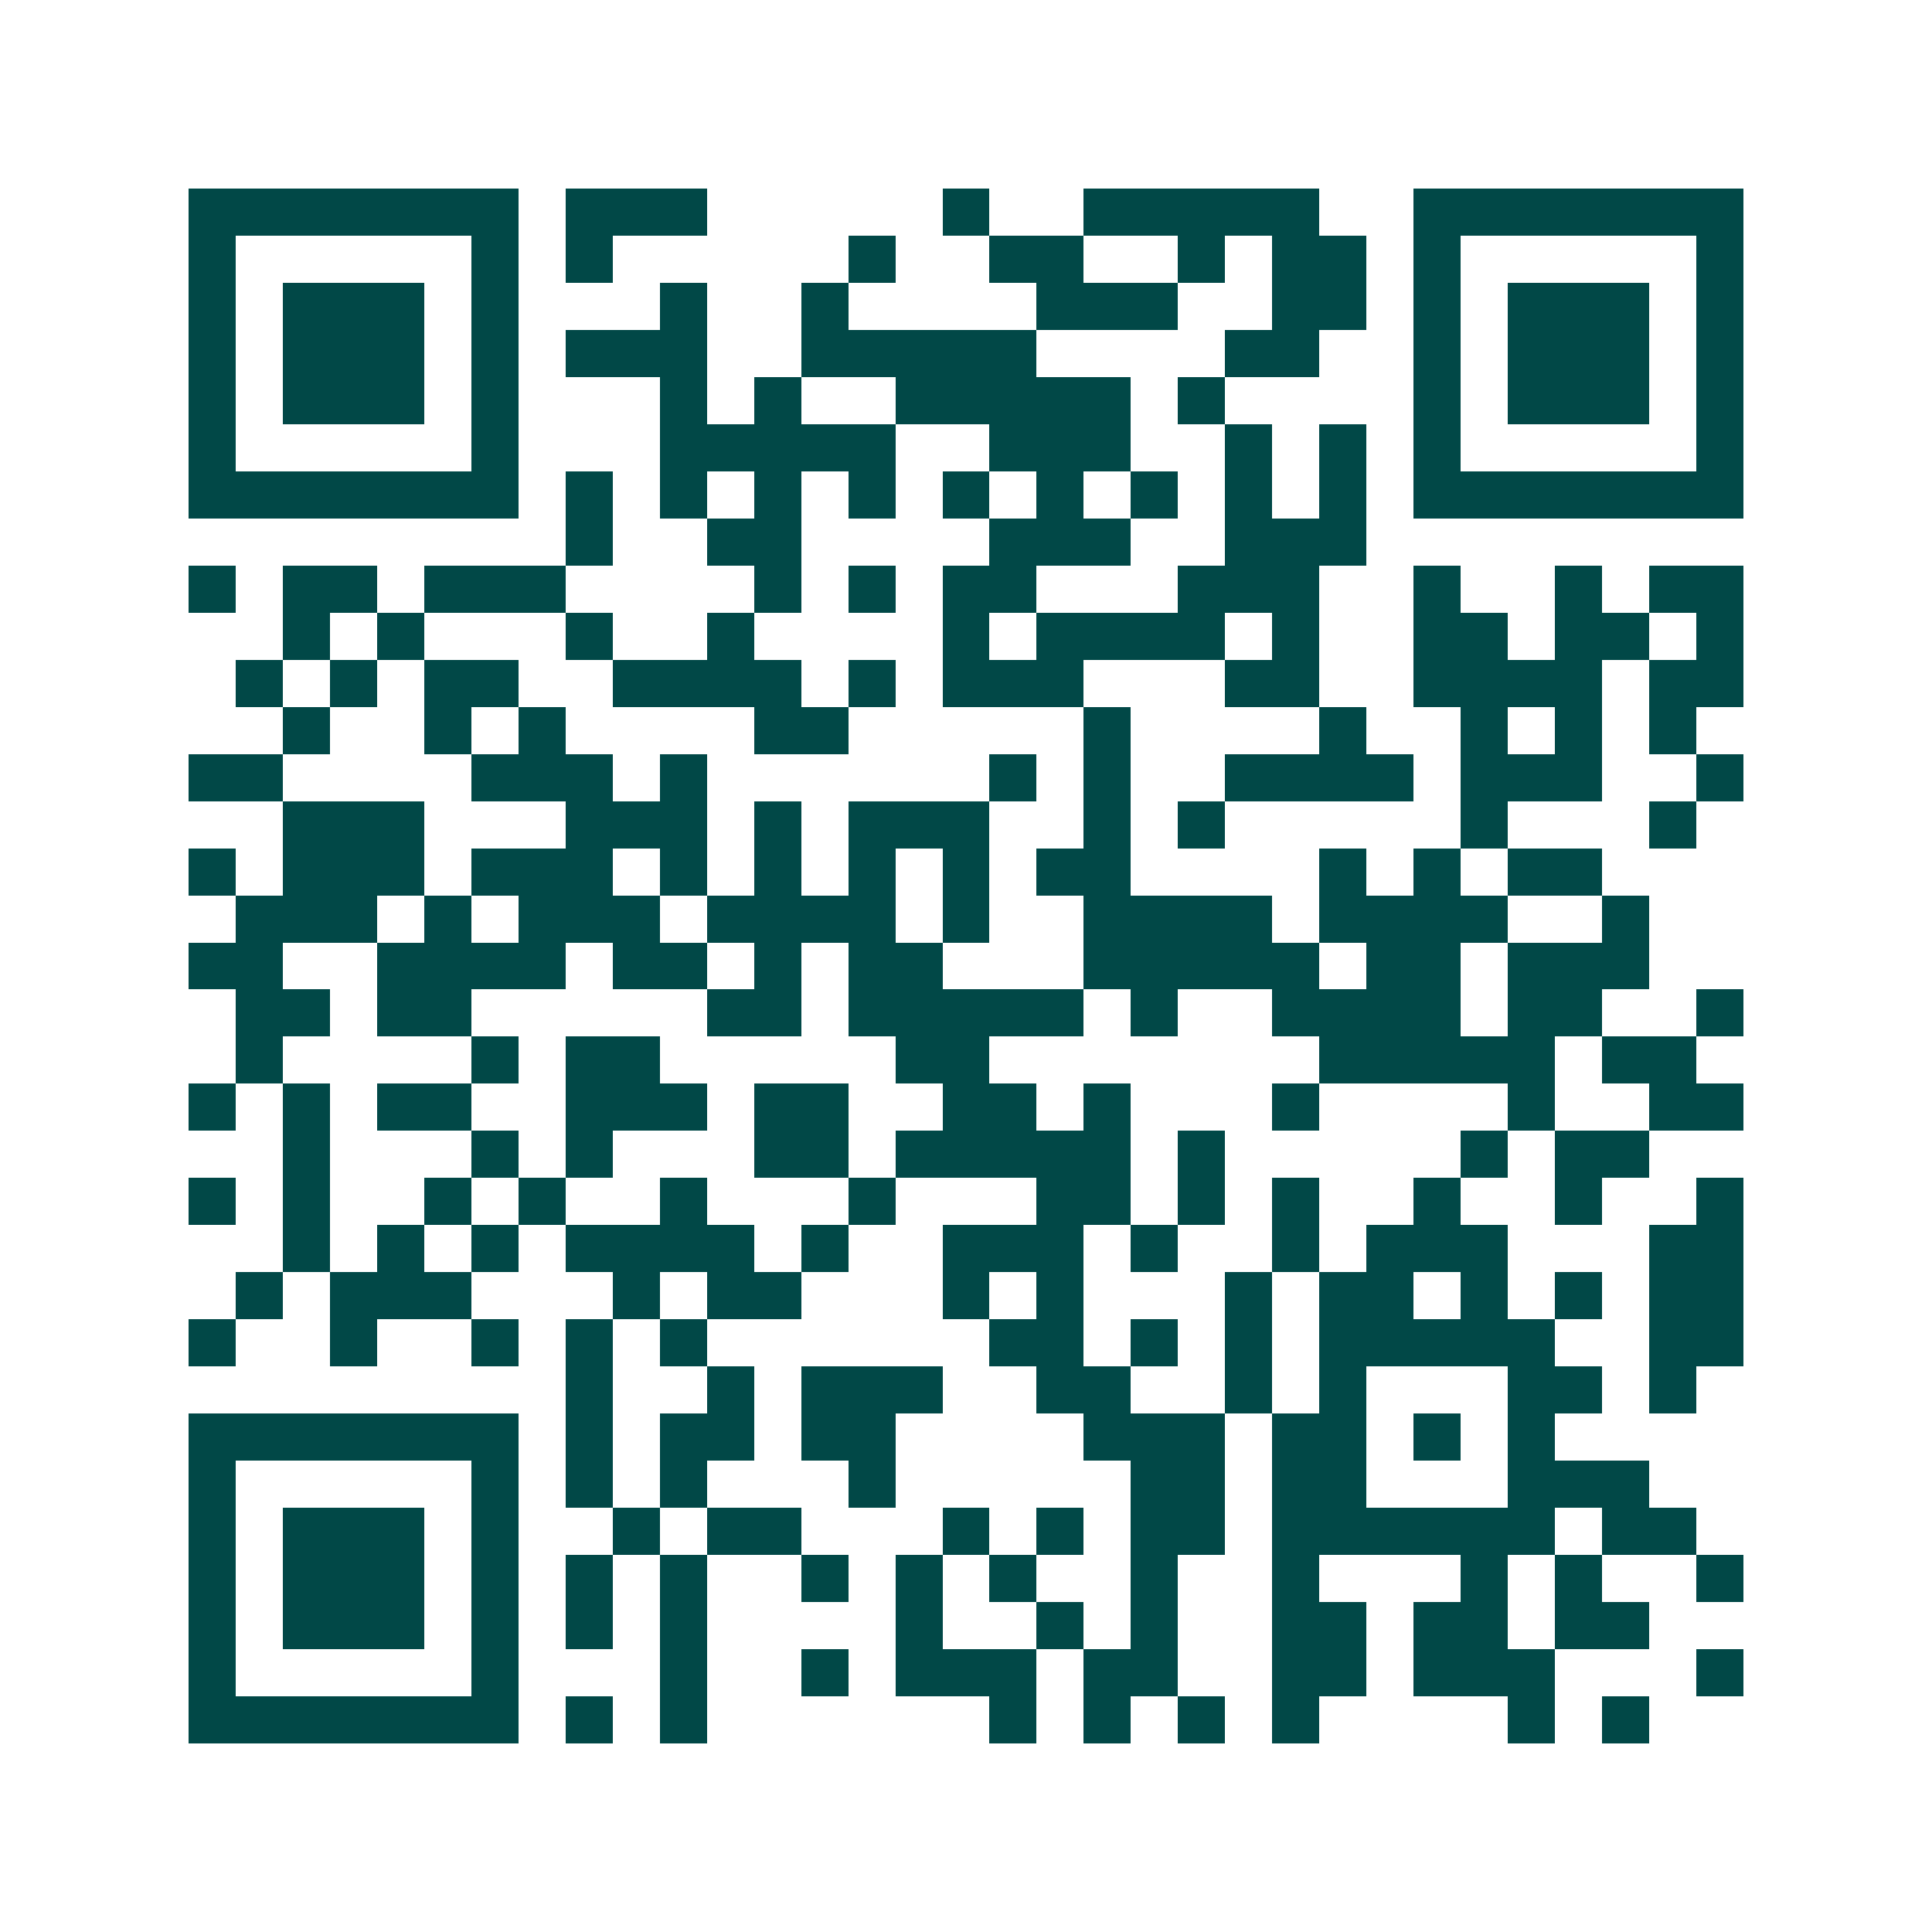 <svg xmlns="http://www.w3.org/2000/svg" width="200" height="200" viewBox="0 0 41 41" shape-rendering="crispEdges"><path fill="#ffffff" d="M0 0h41v41H0z"/><path stroke="#014847" d="M4 4.5h7m1 0h3m5 0h1m2 0h5m2 0h7M4 5.5h1m5 0h1m1 0h1m5 0h1m2 0h2m2 0h1m1 0h2m1 0h1m5 0h1M4 6.5h1m1 0h3m1 0h1m3 0h1m2 0h1m4 0h3m2 0h2m1 0h1m1 0h3m1 0h1M4 7.5h1m1 0h3m1 0h1m1 0h3m2 0h5m4 0h2m2 0h1m1 0h3m1 0h1M4 8.5h1m1 0h3m1 0h1m3 0h1m1 0h1m2 0h5m1 0h1m4 0h1m1 0h3m1 0h1M4 9.5h1m5 0h1m3 0h5m2 0h3m2 0h1m1 0h1m1 0h1m5 0h1M4 10.5h7m1 0h1m1 0h1m1 0h1m1 0h1m1 0h1m1 0h1m1 0h1m1 0h1m1 0h1m1 0h7M12 11.5h1m2 0h2m4 0h3m2 0h3M4 12.5h1m1 0h2m1 0h3m4 0h1m1 0h1m1 0h2m3 0h3m2 0h1m2 0h1m1 0h2M6 13.5h1m1 0h1m3 0h1m2 0h1m4 0h1m1 0h4m1 0h1m2 0h2m1 0h2m1 0h1M5 14.5h1m1 0h1m1 0h2m2 0h4m1 0h1m1 0h3m3 0h2m2 0h4m1 0h2M6 15.5h1m2 0h1m1 0h1m4 0h2m5 0h1m4 0h1m2 0h1m1 0h1m1 0h1M4 16.5h2m4 0h3m1 0h1m6 0h1m1 0h1m2 0h4m1 0h3m2 0h1M6 17.5h3m3 0h3m1 0h1m1 0h3m2 0h1m1 0h1m5 0h1m3 0h1M4 18.5h1m1 0h3m1 0h3m1 0h1m1 0h1m1 0h1m1 0h1m1 0h2m4 0h1m1 0h1m1 0h2M5 19.5h3m1 0h1m1 0h3m1 0h4m1 0h1m2 0h4m1 0h4m2 0h1M4 20.5h2m2 0h4m1 0h2m1 0h1m1 0h2m3 0h5m1 0h2m1 0h3M5 21.5h2m1 0h2m5 0h2m1 0h5m1 0h1m2 0h4m1 0h2m2 0h1M5 22.5h1m4 0h1m1 0h2m5 0h2m7 0h5m1 0h2M4 23.5h1m1 0h1m1 0h2m2 0h3m1 0h2m2 0h2m1 0h1m3 0h1m4 0h1m2 0h2M6 24.5h1m3 0h1m1 0h1m3 0h2m1 0h5m1 0h1m5 0h1m1 0h2M4 25.5h1m1 0h1m2 0h1m1 0h1m2 0h1m3 0h1m3 0h2m1 0h1m1 0h1m2 0h1m2 0h1m2 0h1M6 26.5h1m1 0h1m1 0h1m1 0h4m1 0h1m2 0h3m1 0h1m2 0h1m1 0h3m3 0h2M5 27.5h1m1 0h3m3 0h1m1 0h2m3 0h1m1 0h1m3 0h1m1 0h2m1 0h1m1 0h1m1 0h2M4 28.5h1m2 0h1m2 0h1m1 0h1m1 0h1m6 0h2m1 0h1m1 0h1m1 0h5m2 0h2M12 29.5h1m2 0h1m1 0h3m2 0h2m2 0h1m1 0h1m3 0h2m1 0h1M4 30.5h7m1 0h1m1 0h2m1 0h2m4 0h3m1 0h2m1 0h1m1 0h1M4 31.5h1m5 0h1m1 0h1m1 0h1m3 0h1m5 0h2m1 0h2m3 0h3M4 32.5h1m1 0h3m1 0h1m2 0h1m1 0h2m3 0h1m1 0h1m1 0h2m1 0h6m1 0h2M4 33.5h1m1 0h3m1 0h1m1 0h1m1 0h1m2 0h1m1 0h1m1 0h1m2 0h1m2 0h1m3 0h1m1 0h1m2 0h1M4 34.5h1m1 0h3m1 0h1m1 0h1m1 0h1m4 0h1m2 0h1m1 0h1m2 0h2m1 0h2m1 0h2M4 35.5h1m5 0h1m3 0h1m2 0h1m1 0h3m1 0h2m2 0h2m1 0h3m3 0h1M4 36.5h7m1 0h1m1 0h1m6 0h1m1 0h1m1 0h1m1 0h1m4 0h1m1 0h1"/></svg>
